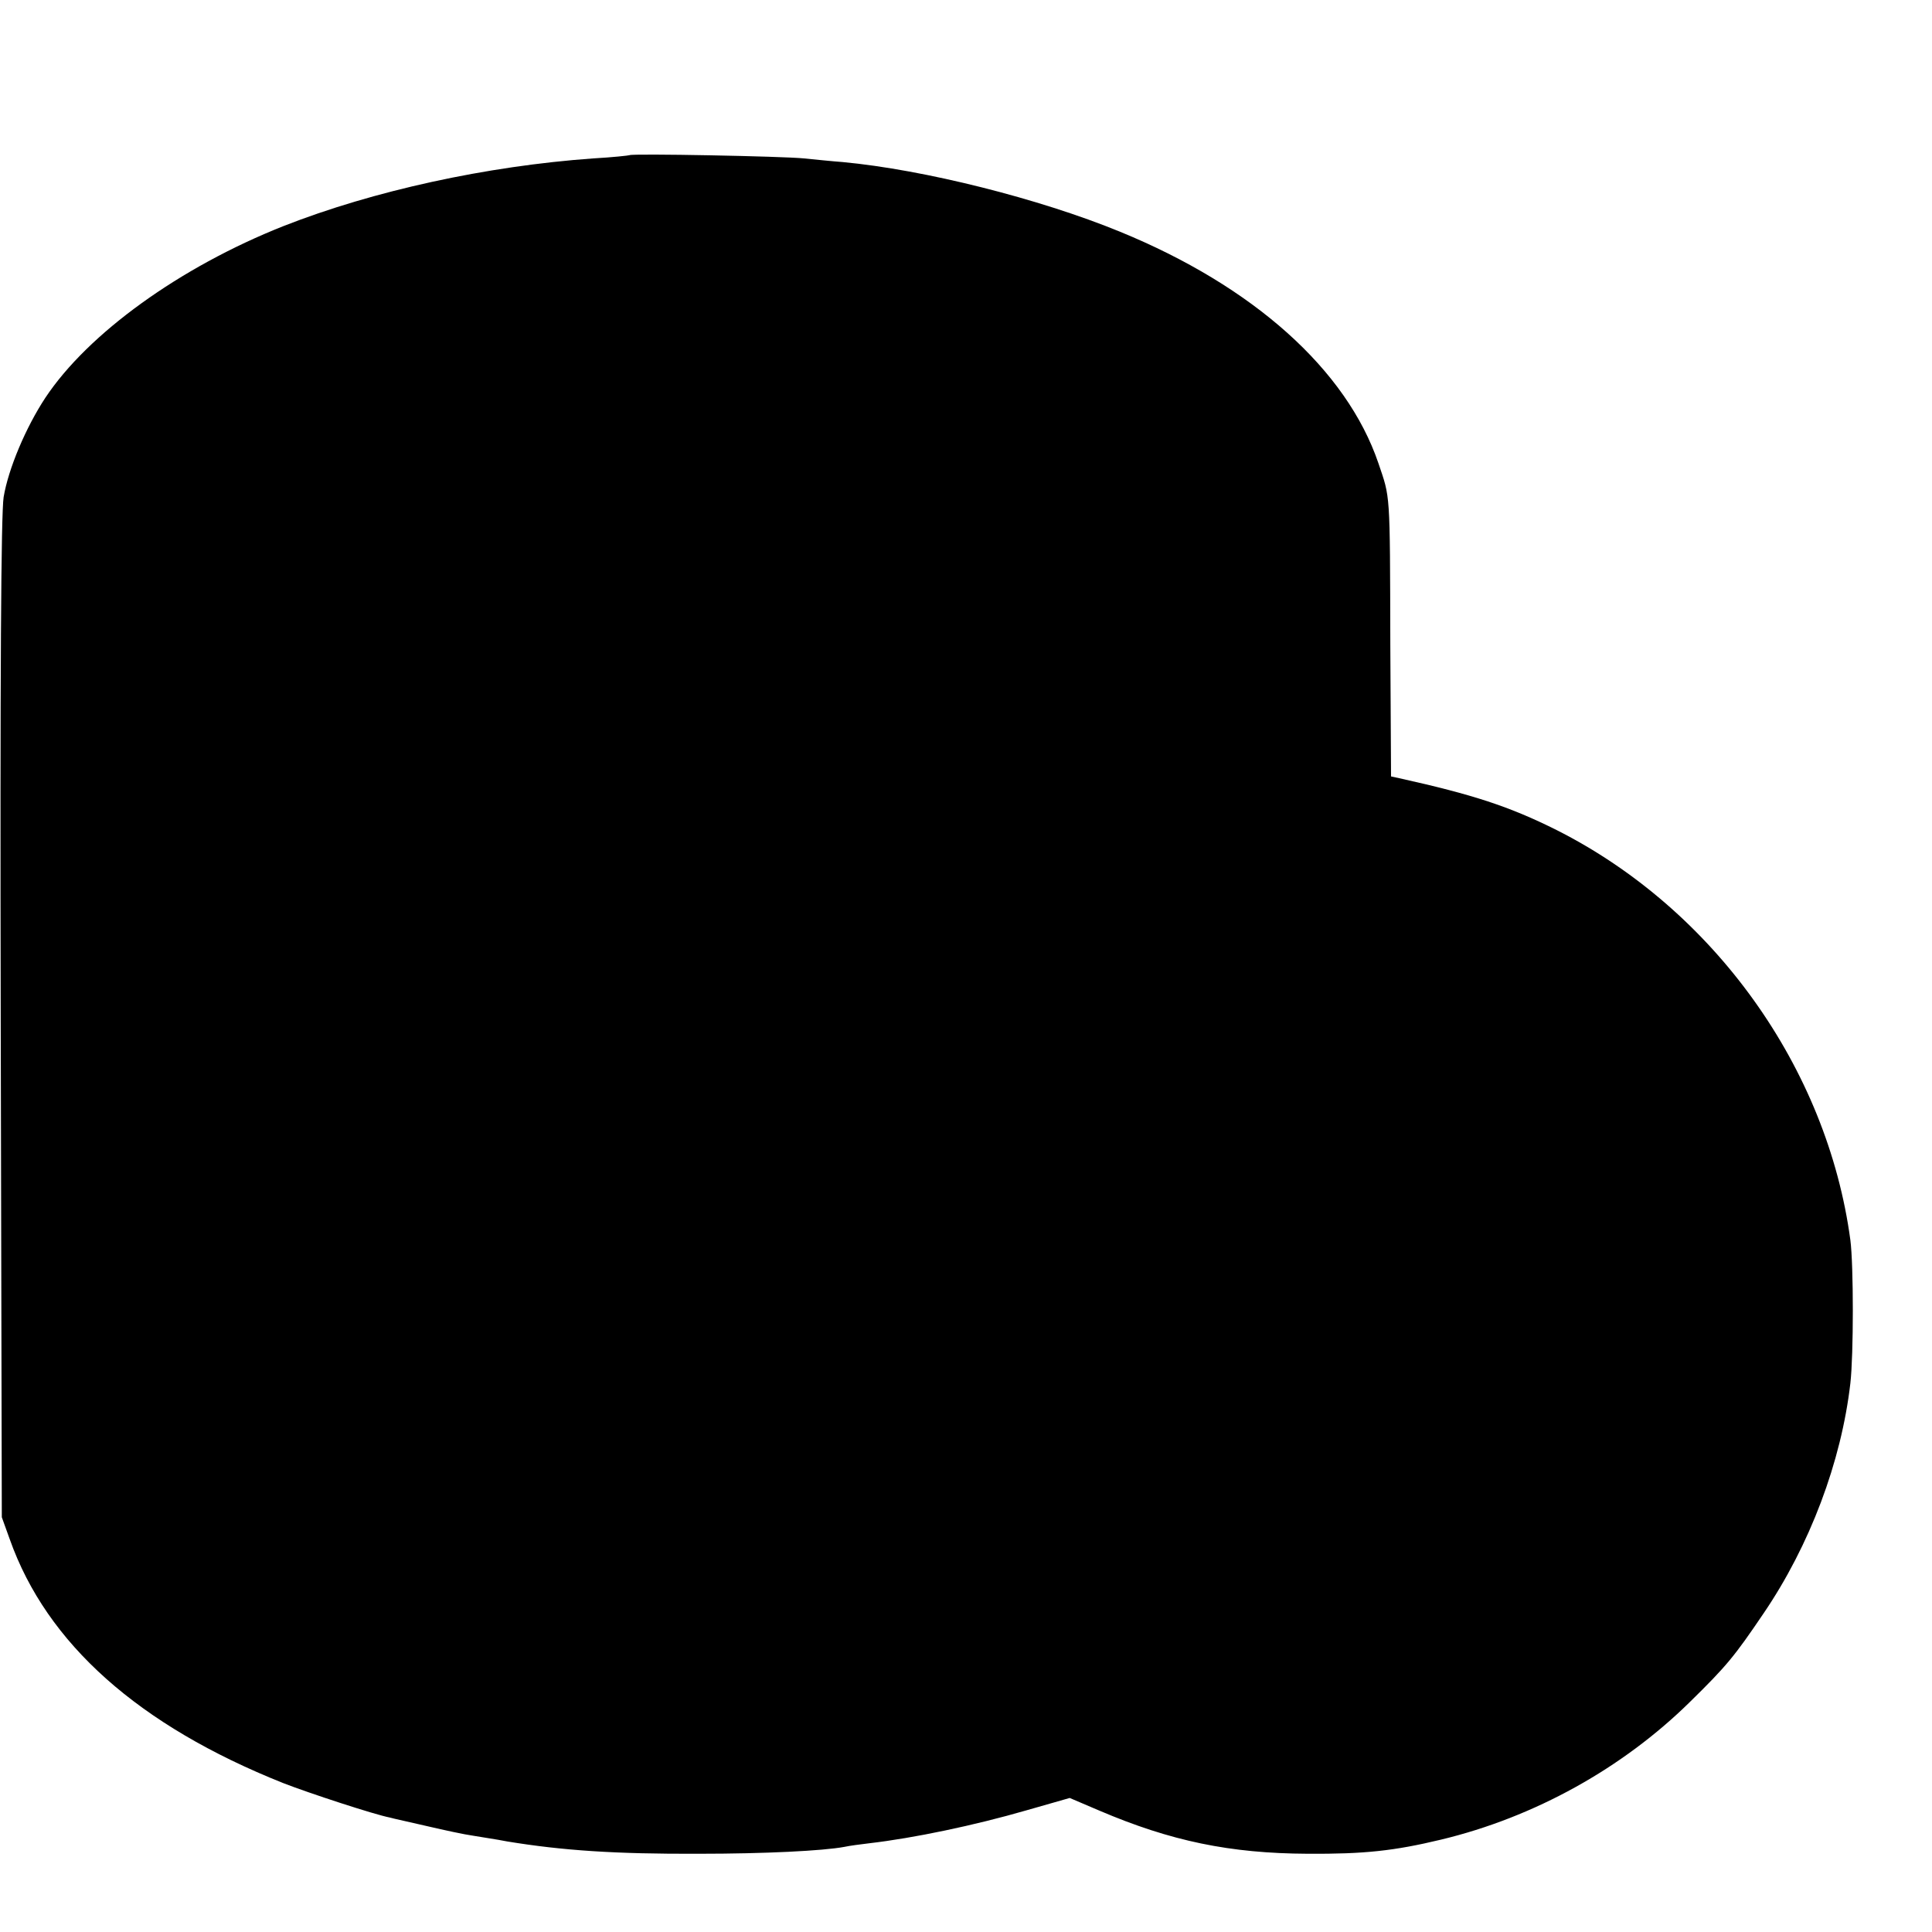 <?xml version="1.0" standalone="no"?>
<!DOCTYPE svg PUBLIC "-//W3C//DTD SVG 20010904//EN"
 "http://www.w3.org/TR/2001/REC-SVG-20010904/DTD/svg10.dtd">
<svg version="1.0" xmlns="http://www.w3.org/2000/svg"
 width="16pt" height="16pt" viewBox="0 0 16 16"
 preserveAspectRatio="xMidYMid meet">
<g transform="translate(0,16) scale(0.003,-0.003)"
fill="#000000" stroke="none">
<path d="M1738 4905 c-2 -1 -47 -6 -101 -9 -293 -21 -606 -89 -855 -187 -285
-113 -539 -296 -657 -474 -54 -82 -102 -196 -115 -274 -7 -46 -10 -477 -8
-1441 l3 -1375 22 -61 c102 -288 356 -514 755 -673 69 -27 252 -87 294 -95 10
-3 57 -13 104 -24 47 -11 103 -23 125 -26 22 -4 65 -10 95 -16 152 -25 299
-35 530 -34 180 0 342 8 401 19 13 3 44 7 69 10 121 14 289 49 434 91 l119 34
82 -35 c197 -84 360 -118 575 -119 156 -1 239 8 368 39 258 62 501 197 687
380 102 100 123 126 203 244 128 188 215 419 240 636 9 79 9 325 0 395 -64
476 -377 913 -811 1132 -130 65 -231 98 -434 143 l-23 5 -2 363 c-1 430 0 404
-33 502 -88 258 -345 488 -714 639 -222 91 -540 171 -765 192 -28 2 -76 7
-106 10 -57 6 -476 14 -482 9z"/>
</g>
</svg>
